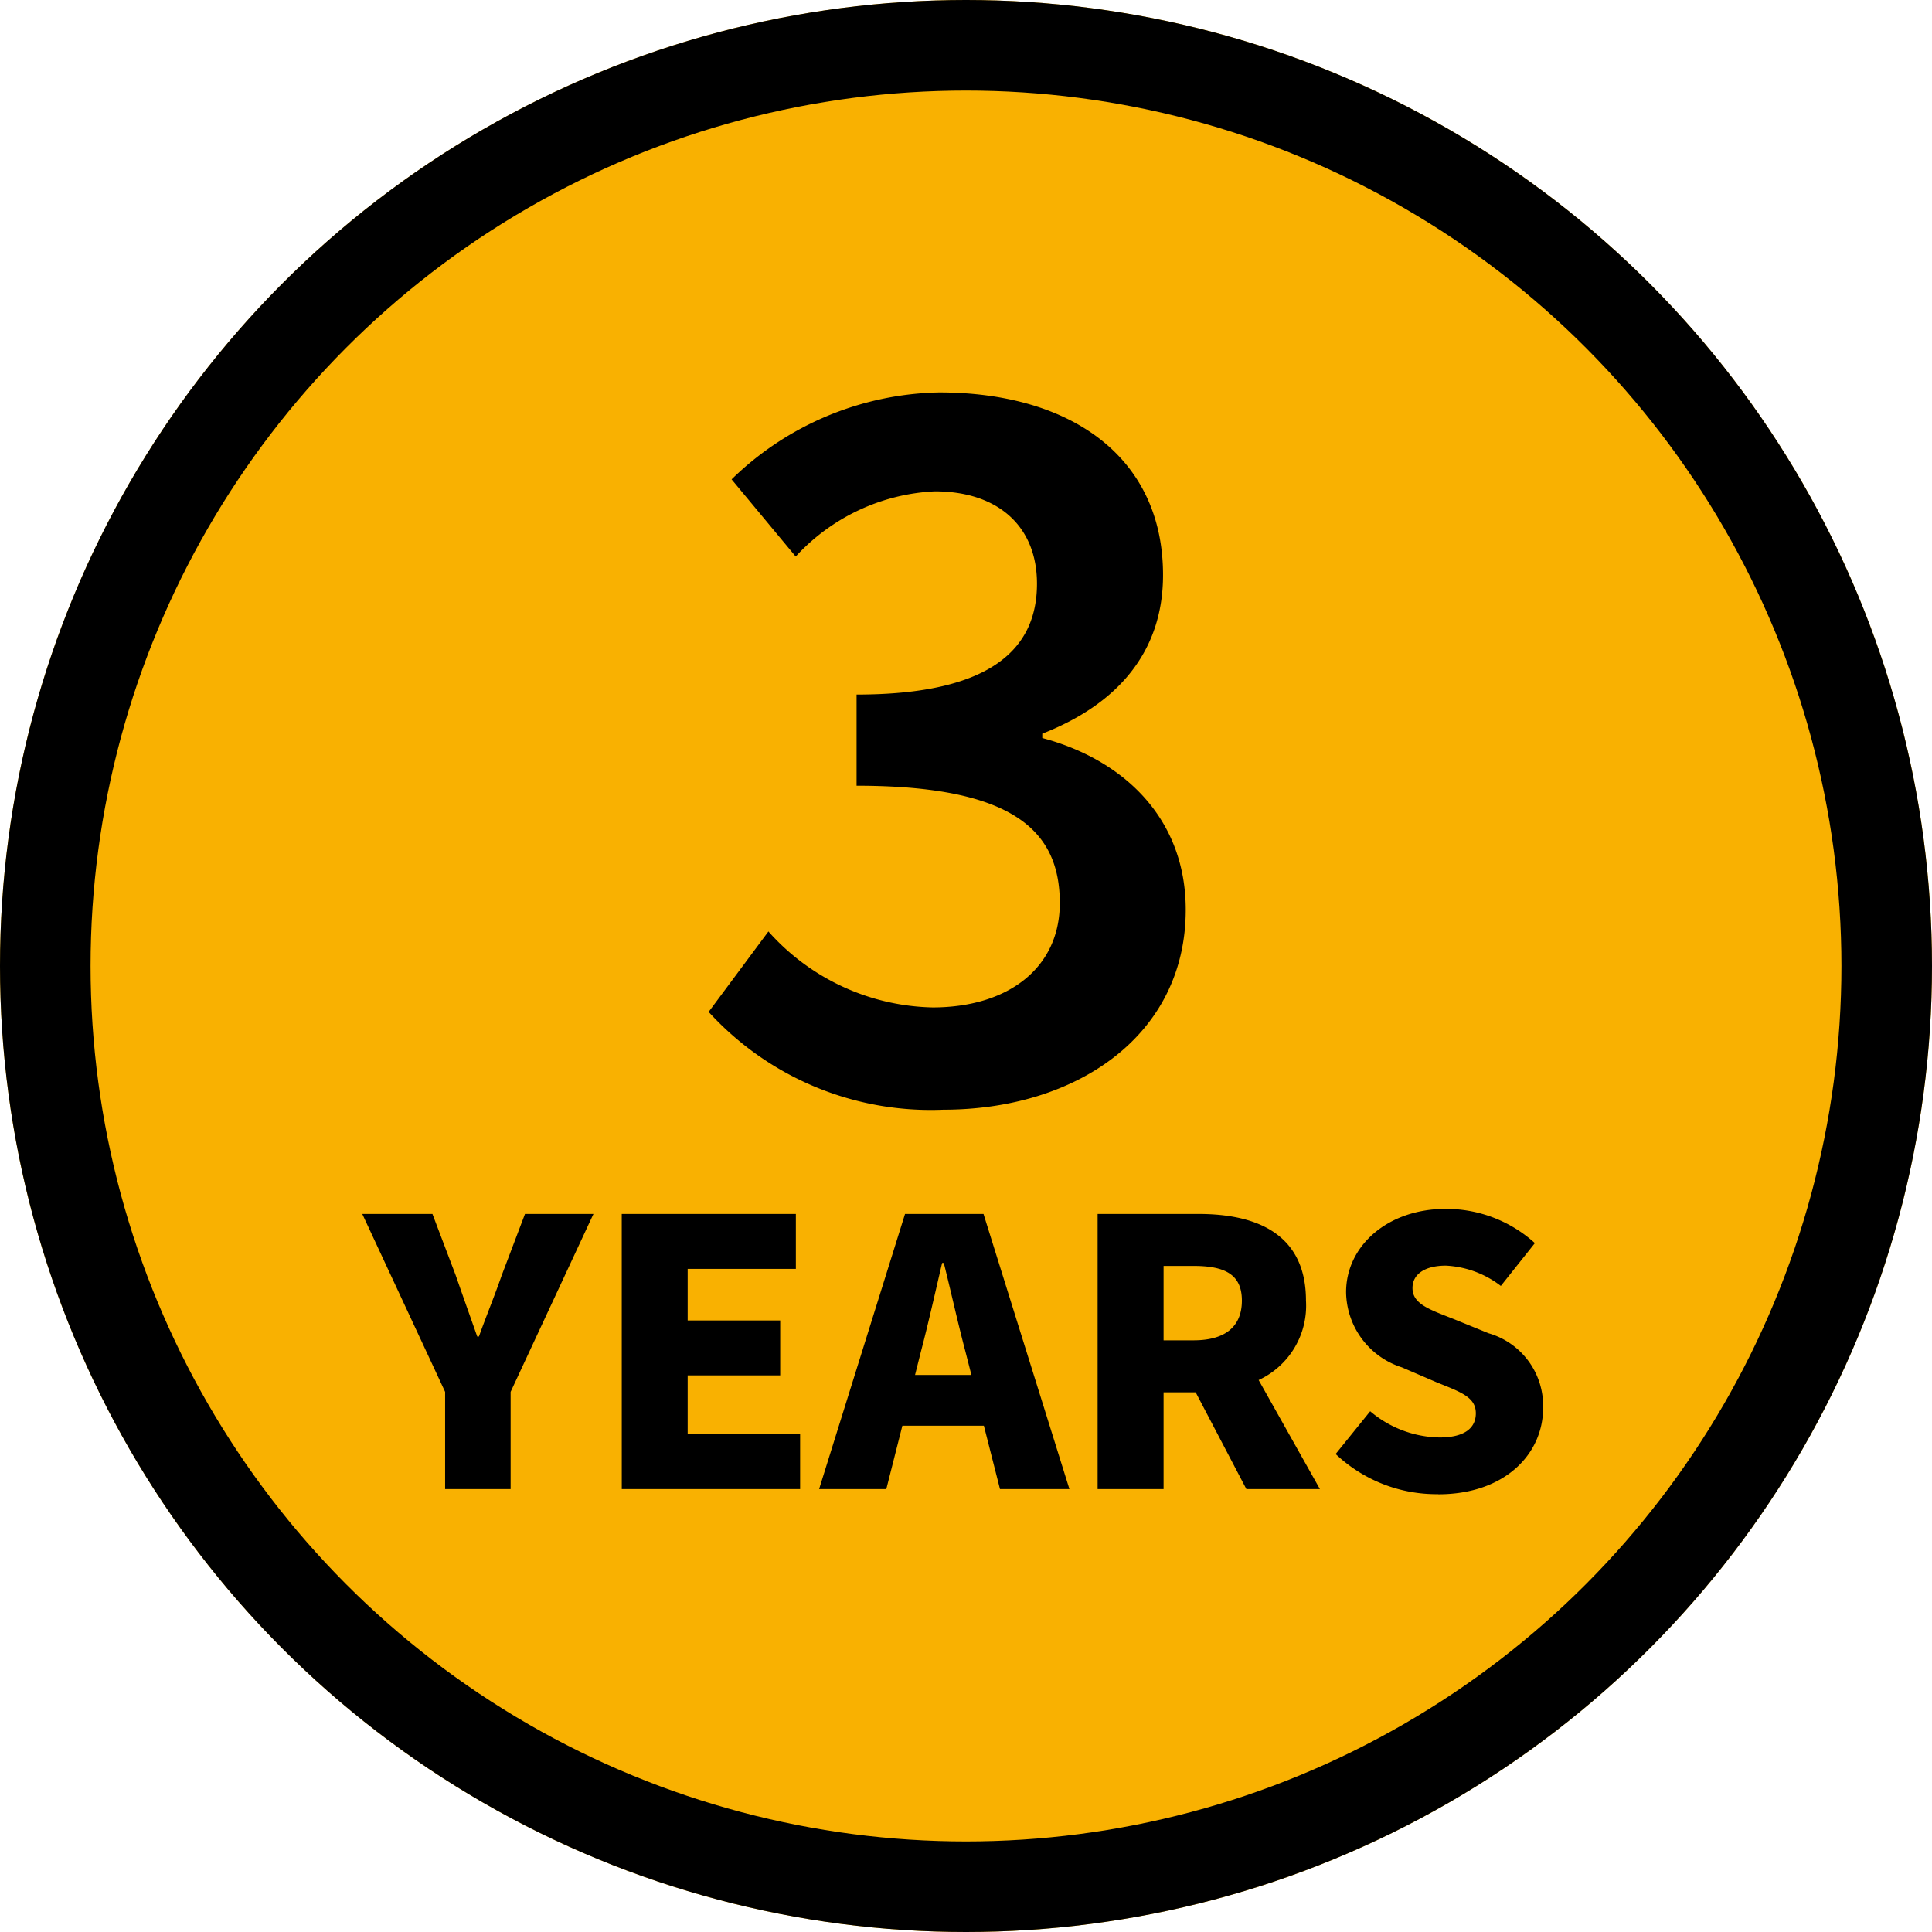 <svg xmlns="http://www.w3.org/2000/svg" width="64" height="64" viewBox="0 0 64 64"><g id="Group_110" data-name="Group 110" transform="translate(-923 -1263)"><g id="Group_75" data-name="Group 75" transform="translate(414 494)"><g id="Ellipse_1" data-name="Ellipse 1" transform="translate(509 769)" fill="#f9b101" stroke="#000" stroke-width="3"><circle cx="32" cy="32" r="32" stroke="none"></circle><circle cx="32" cy="32" r="30.5" fill="none"></circle></g></g><g id="Group_109" data-name="Group 109" transform="translate(-0.155 0.328)"><path id="Path_115" data-name="Path 115" d="M-.594.432C3.8.432,7.434-2.016,7.434-6.192c0-3.024-2.052-4.968-4.752-5.688v-.144c2.484-.972,4-2.7,4-5.256,0-3.888-3.024-6.048-7.416-6.048a10.107,10.107,0,0,0-6.876,2.88l2.124,2.556a6.682,6.682,0,0,1,4.608-2.16c2.088,0,3.384,1.152,3.384,3.06,0,2.124-1.476,3.672-5.976,3.672V-10.3c5.22,0,6.732,1.512,6.732,3.888,0,2.16-1.728,3.456-4.212,3.456A7.482,7.482,0,0,1-6.39-5.472L-8.37-2.808A9.955,9.955,0,0,0-.594.432Z" transform="translate(955 1299)"></path><path id="Path_116" data-name="Path 116" d="M-17.1,0h2.17V-3.22l2.744-5.894h-2.268l-.77,2.03c-.238.686-.5,1.316-.756,2.03h-.056c-.252-.714-.476-1.344-.714-2.03l-.77-2.03h-2.324L-17.1-3.22Zm5.852,0h5.908V-1.82H-9.065V-3.766H-6v-1.82H-9.065V-7.294h3.584v-1.82h-5.768Zm9.912-4.564c.238-.9.476-1.974.7-2.926h.056c.238.952.476,2.03.714,2.926l.2.784H-1.533ZM-4.711,0h2.226l.532-2.1h2.7L1.281,0h2.3L.735-9.114h-2.6ZM4.515,0H6.7V-3.206H7.763L9.443,0h2.436L9.849-3.612a2.715,2.715,0,0,0,1.568-2.632c0-2.2-1.624-2.87-3.556-2.87H4.515ZM6.7-4.928V-7.392h.994c1.036,0,1.6.28,1.6,1.148s-.56,1.316-1.6,1.316Zm9.1,5.1c2.2,0,3.472-1.33,3.472-2.856a2.5,2.5,0,0,0-1.806-2.478l-1.134-.462c-.812-.322-1.386-.5-1.386-1.036,0-.476.434-.742,1.106-.742a3.253,3.253,0,0,1,1.82.672L19-8.148a4.372,4.372,0,0,0-2.954-1.134c-1.932,0-3.3,1.232-3.3,2.758a2.651,2.651,0,0,0,1.848,2.492l1.162.5c.8.322,1.288.49,1.288,1.022,0,.49-.378.8-1.2.8a3.638,3.638,0,0,1-2.3-.868L12.4-1.162A4.861,4.861,0,0,0,15.8.168Z" transform="translate(955 1312)"></path></g></g></svg>
